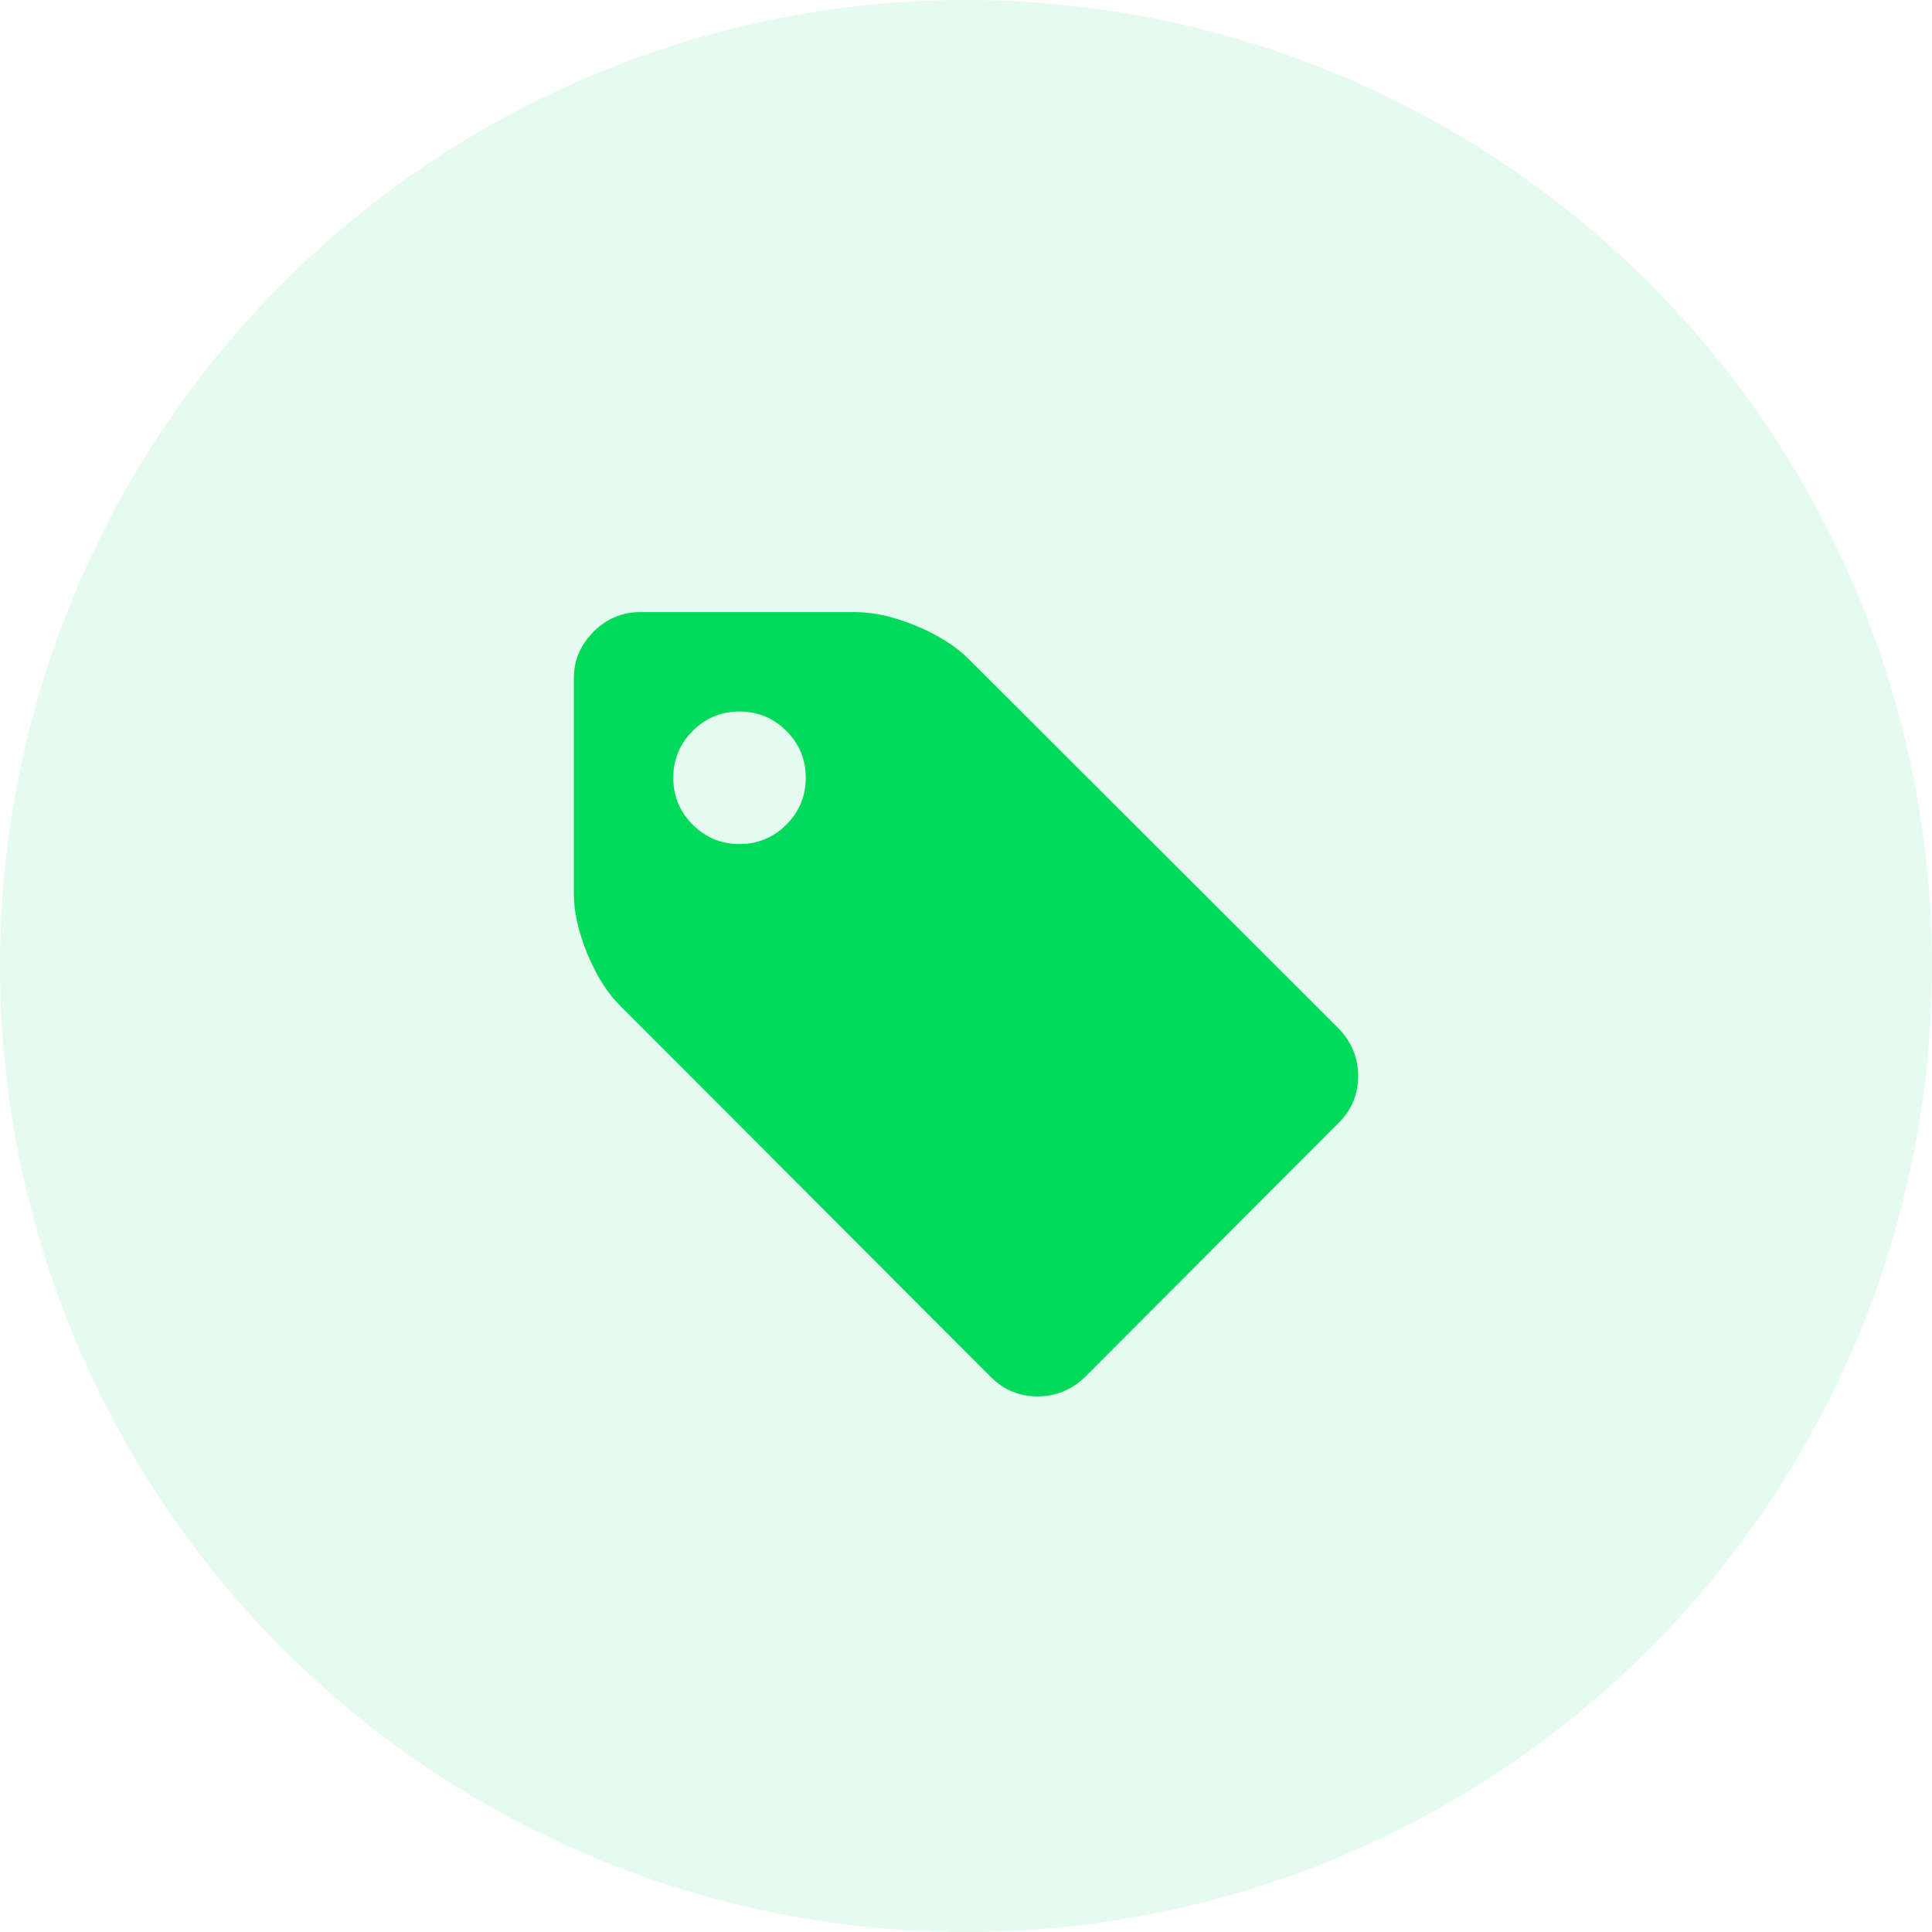 <?xml version="1.0" encoding="UTF-8"?>
<svg width="101px" height="101px" viewBox="0 0 101 101" version="1.1" xmlns="http://www.w3.org/2000/svg" xmlns:xlink="http://www.w3.org/1999/xlink">
    <!-- Generator: Sketch 49 (51002) - http://www.bohemiancoding.com/sketch -->
    <title>Group 7</title>
    <desc>Created with Sketch.</desc>
    <defs></defs>
    <g id="Page-1" stroke="none" stroke-width="1" fill="none" fill-rule="evenodd">
        <g id="Agima-PIWIK-pro-2" transform="translate(-560, -2087)" fill="#00DA5A">
            <g id="описание" transform="translate(0, 1876)">
                <g id="Piwik-PRO-Tag-Manage" transform="translate(560, 197)">
                    <g id="Group-7" transform="translate(0, 14)">
                        <g id="Group-18">
                            <circle id="Oval-6" opacity="0.1" cx="50.5" cy="50.5" r="50.5"></circle>
                            <path d="M69.999,53.785 L50.648,34.462 C49.964,33.776 49.043,33.195 47.89,32.717 C46.733,32.238 45.679,32 44.722,32 L33.464,32 C32.525,32 31.714,32.344 31.028,33.028 C30.342,33.714 30,34.525 30,35.464 L30,46.722 C30,47.679 30.238,48.733 30.717,49.888 C31.195,51.043 31.777,51.954 32.462,52.622 L51.813,71.999 C52.48,72.666 53.292,73 54.247,73 C55.186,73 56.007,72.666 56.711,71.999 L69.999,58.683 C70.666,58.015 71,57.204 71,56.249 C71,55.31 70.666,54.489 69.999,53.785 Z M41.11,43.11 C40.432,43.786 39.616,44.124 38.659,44.124 C37.704,44.124 36.888,43.786 36.21,43.11 C35.534,42.432 35.197,41.616 35.197,40.661 C35.197,39.704 35.534,38.888 36.21,38.212 C36.888,37.534 37.704,37.196 38.659,37.196 C39.616,37.196 40.432,37.534 41.11,38.212 C41.786,38.888 42.124,39.704 42.124,40.661 C42.124,41.616 41.786,42.432 41.11,43.11 Z" id="Fill-1"></path>
                        </g>
                    </g>
                </g>
            </g>
        </g>
    </g>
</svg>